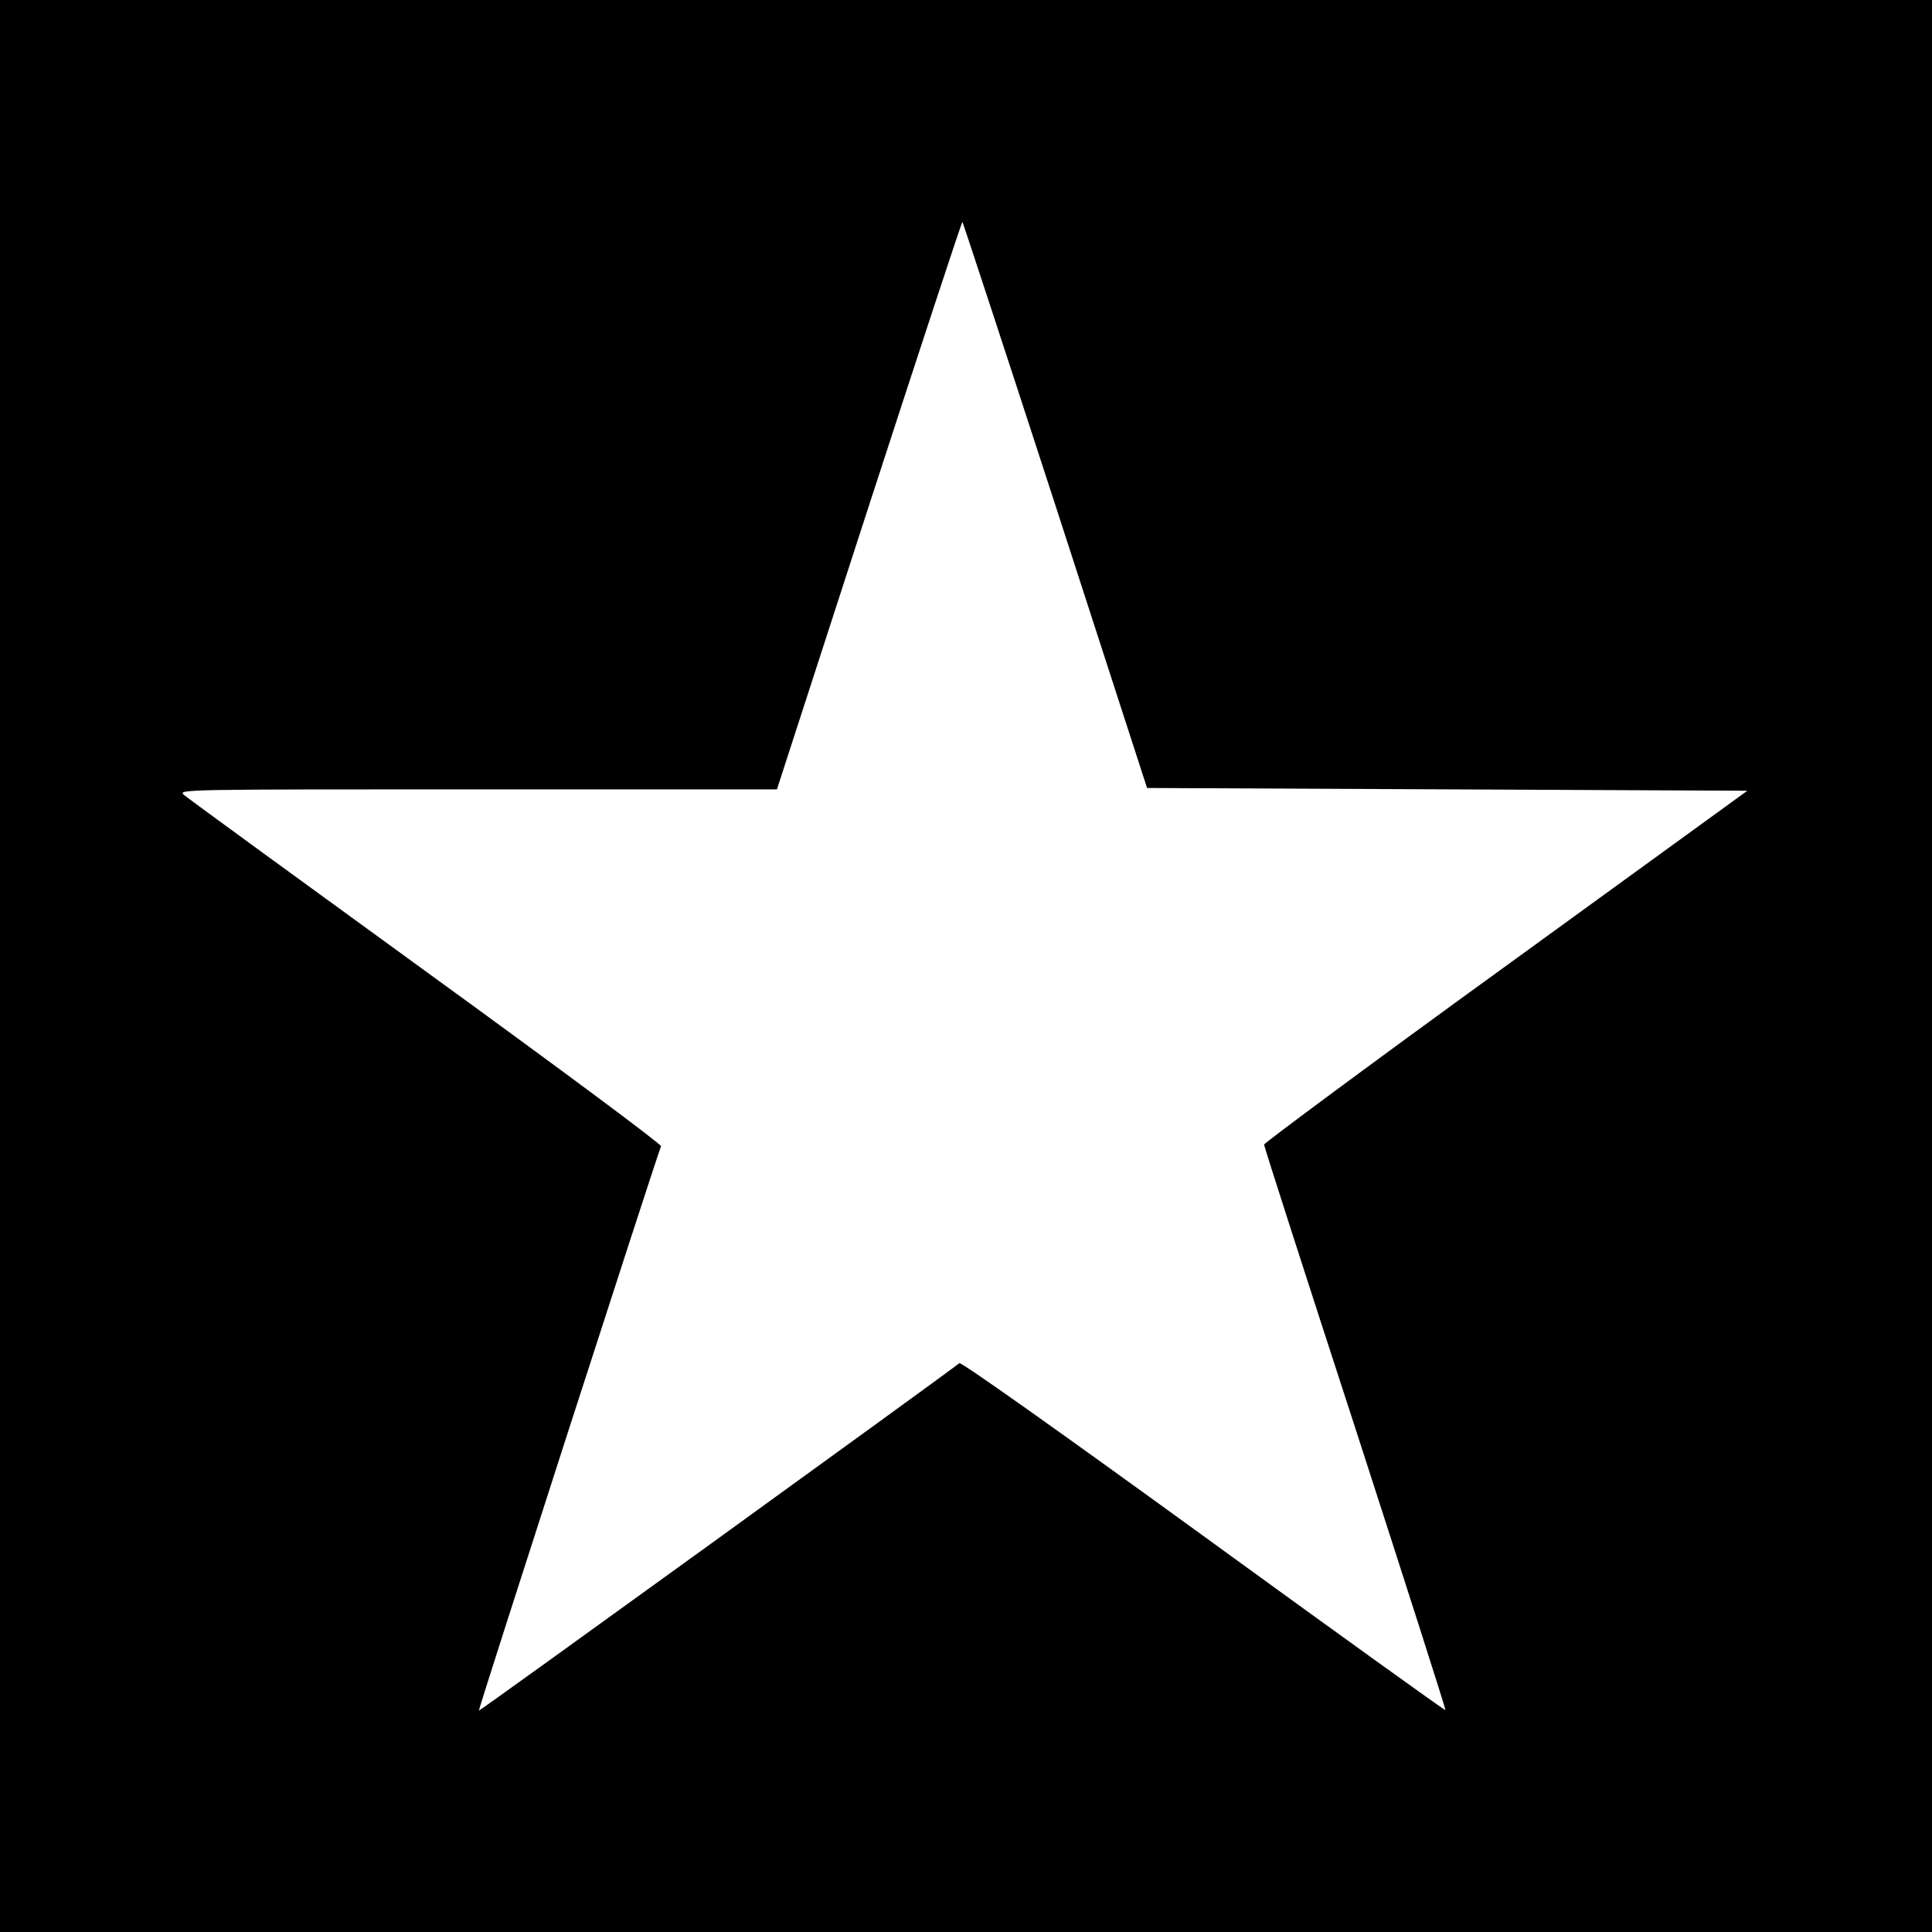 <?xml version="1.0" standalone="no"?>
<!DOCTYPE svg PUBLIC "-//W3C//DTD SVG 20010904//EN"
 "http://www.w3.org/TR/2001/REC-SVG-20010904/DTD/svg10.dtd">
<svg version="1.0" xmlns="http://www.w3.org/2000/svg"
 width="700pt" height="700pt" viewBox="0 0 700 700"
 preserveAspectRatio="xMidYMid meet">
<g transform="translate(0,700) scale(0.1,-0.1)"
fill="#000000" stroke="none">
<path d="M0 3500 l0 -3500 3500 0 3500 0 0 3500 0 3500 -3500 0 -3500 0 0
-3500z m3824 1669 l332 -1024 1087 -5 1088 -5 -875 -635 c-482 -349 -875 -641
-876 -647 0 -7 149 -470 331 -1029 181 -559 328 -1018 326 -1020 -2 -2 -397
282 -877 631 -540 392 -878 631 -884 626 -69 -54 -1739 -1262 -1741 -1259 -3
3 632 1970 660 2045 2 7 -357 274 -853 634 -471 342 -866 630 -877 640 -19 19
8 19 1065 19 l1085 0 334 1030 c184 566 336 1028 338 1026 2 -2 154 -464 337
-1027z"/>
</g>
</svg>
